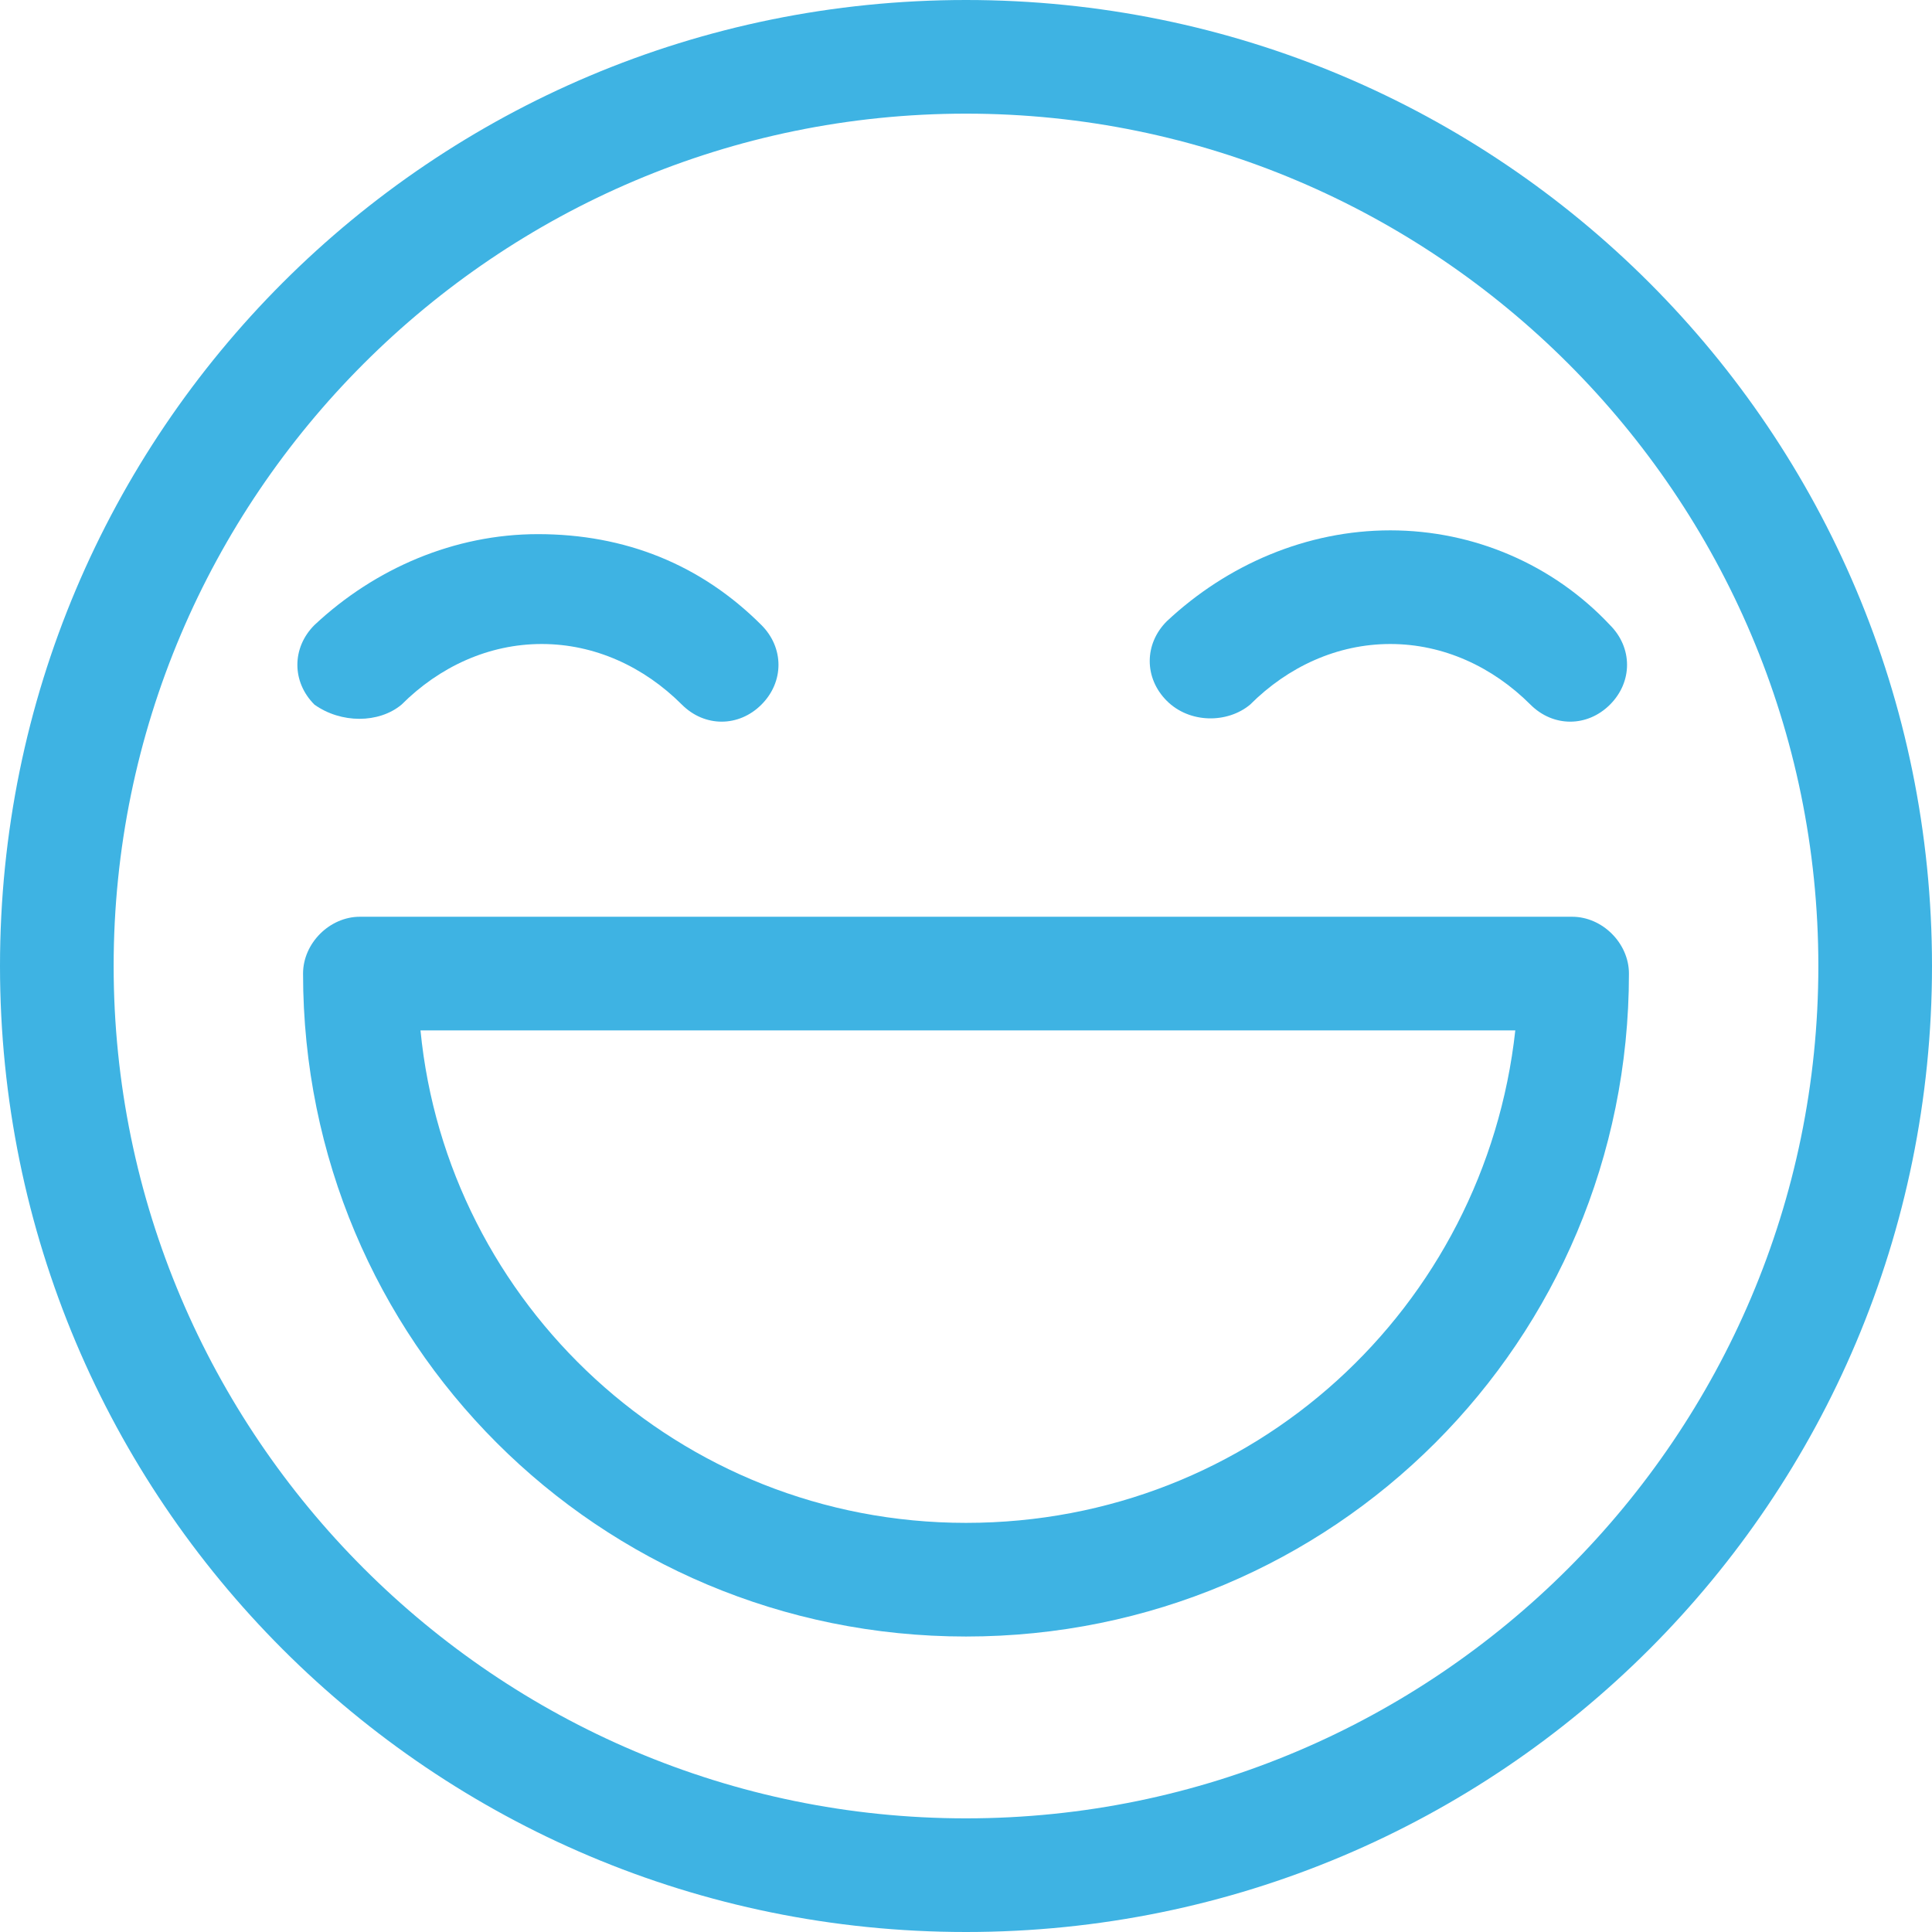 <?xml version="1.0" encoding="utf-8"?>
<!-- Generator: Adobe Illustrator 26.0.2, SVG Export Plug-In . SVG Version: 6.00 Build 0)  -->
<svg version="1.1" id="Layer_1" xmlns="http://www.w3.org/2000/svg" xmlns:xlink="http://www.w3.org/1999/xlink" x="0px" y="0px"
	 viewBox="0 0 51 51" style="enable-background:new 0 0 51 51;" xml:space="preserve" widht="51" height="51">
<style type="text/css">
	.st0{fill:#3EB3E3;}
</style>
<g>
	<path class="st0" d="M25.5,48C13.1,48,3,37.9,3,25.5C3,13.1,13.1,3,25.5,3C37.9,3,48,13.1,48,25.5C48,37.9,37.9,48,25.5,48z
		 M25.5,0C11.4,0,0,11.4,0,25.5C0,39.6,11.4,51,25.5,51C39.6,51,51,39.6,51,25.5C51,11.4,39.6,0,25.5,0z"/>
	<path class="st0" d="M33,18.6c1-1,2.3-1.6,3.7-1.6c1.4,0,2.7,0.6,3.7,1.6c0.6,0.6,1.5,0.6,2.1,0c0.6-0.6,0.6-1.5,0-2.1
		C41,14.9,38.9,14,36.7,14c-2.2,0-4.3,0.9-5.9,2.4l0,0c-0.6,0.6-0.6,1.5,0,2.1C31.4,19.1,32.4,19.1,33,18.6z"/>
	<path class="st0" d="M10.6,18.6c1-1,2.3-1.6,3.7-1.6c1.4,0,2.7,0.6,3.7,1.6c0.6,0.6,1.5,0.6,2.1,0c0.6-0.6,0.6-1.5,0-2.1
		c-1.6-1.6-3.6-2.4-5.9-2.4c-2.2,0-4.3,0.9-5.9,2.4l0,0c-0.6,0.6-0.6,1.5,0,2.1C9,19.1,10,19.1,10.6,18.6z"/>
	<path class="st0" d="M25.5,40.2c-7.6,0-13.7-5.8-14.4-13h28.9C39.2,34.5,33.1,40.2,25.5,40.2z M41.5,24.2h-32
		c-0.8,0-1.5,0.7-1.5,1.5c0,9.7,7.8,17.5,17.5,17.5S43,35.4,43,25.7C43,24.9,42.3,24.2,41.5,24.2z"/>
</g>
</svg>
